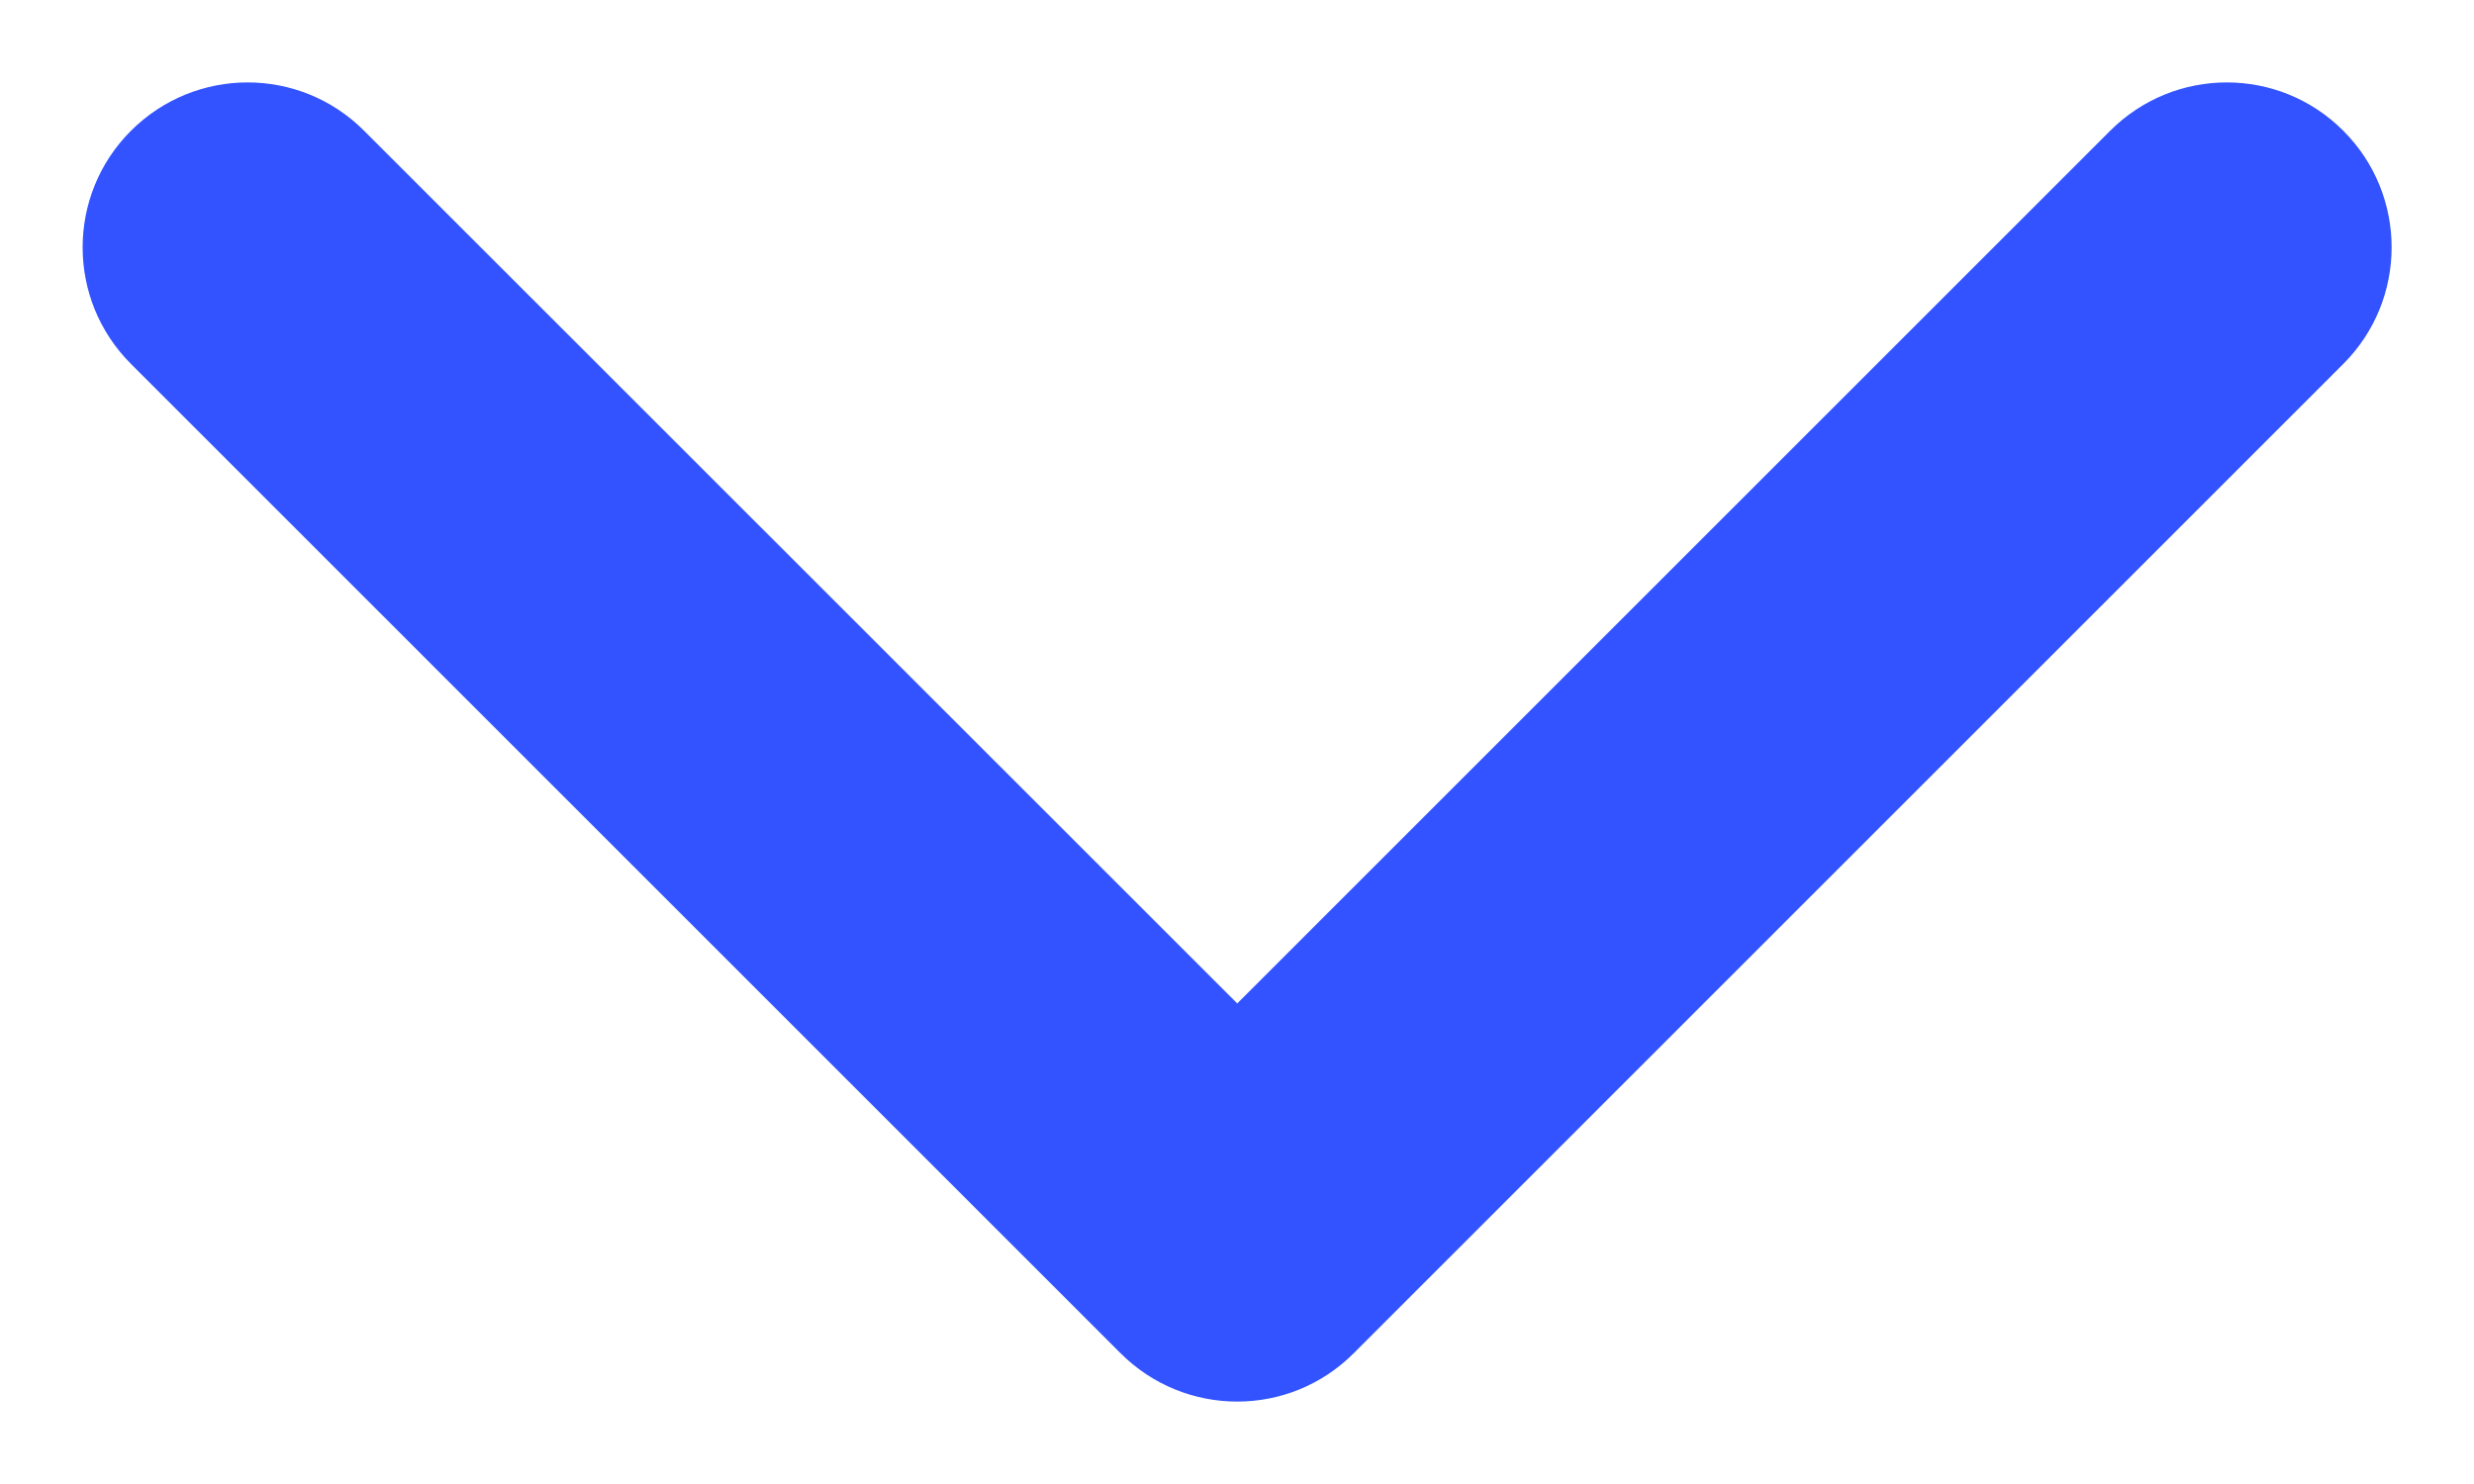 <svg width="10" height="6" viewBox="0 0 10 6" fill="none" xmlns="http://www.w3.org/2000/svg">
<path fill-rule="evenodd" clip-rule="evenodd" d="M0.529 0.529C0.79 0.268 1.212 0.268 1.472 0.529L5.001 4.057L8.529 0.529C8.79 0.268 9.212 0.268 9.472 0.529C9.732 0.789 9.732 1.211 9.472 1.471L5.472 5.471C5.212 5.732 4.79 5.732 4.529 5.471L0.529 1.471C0.269 1.211 0.269 0.789 0.529 0.529Z" fill="#3253FF"/>
</svg>
